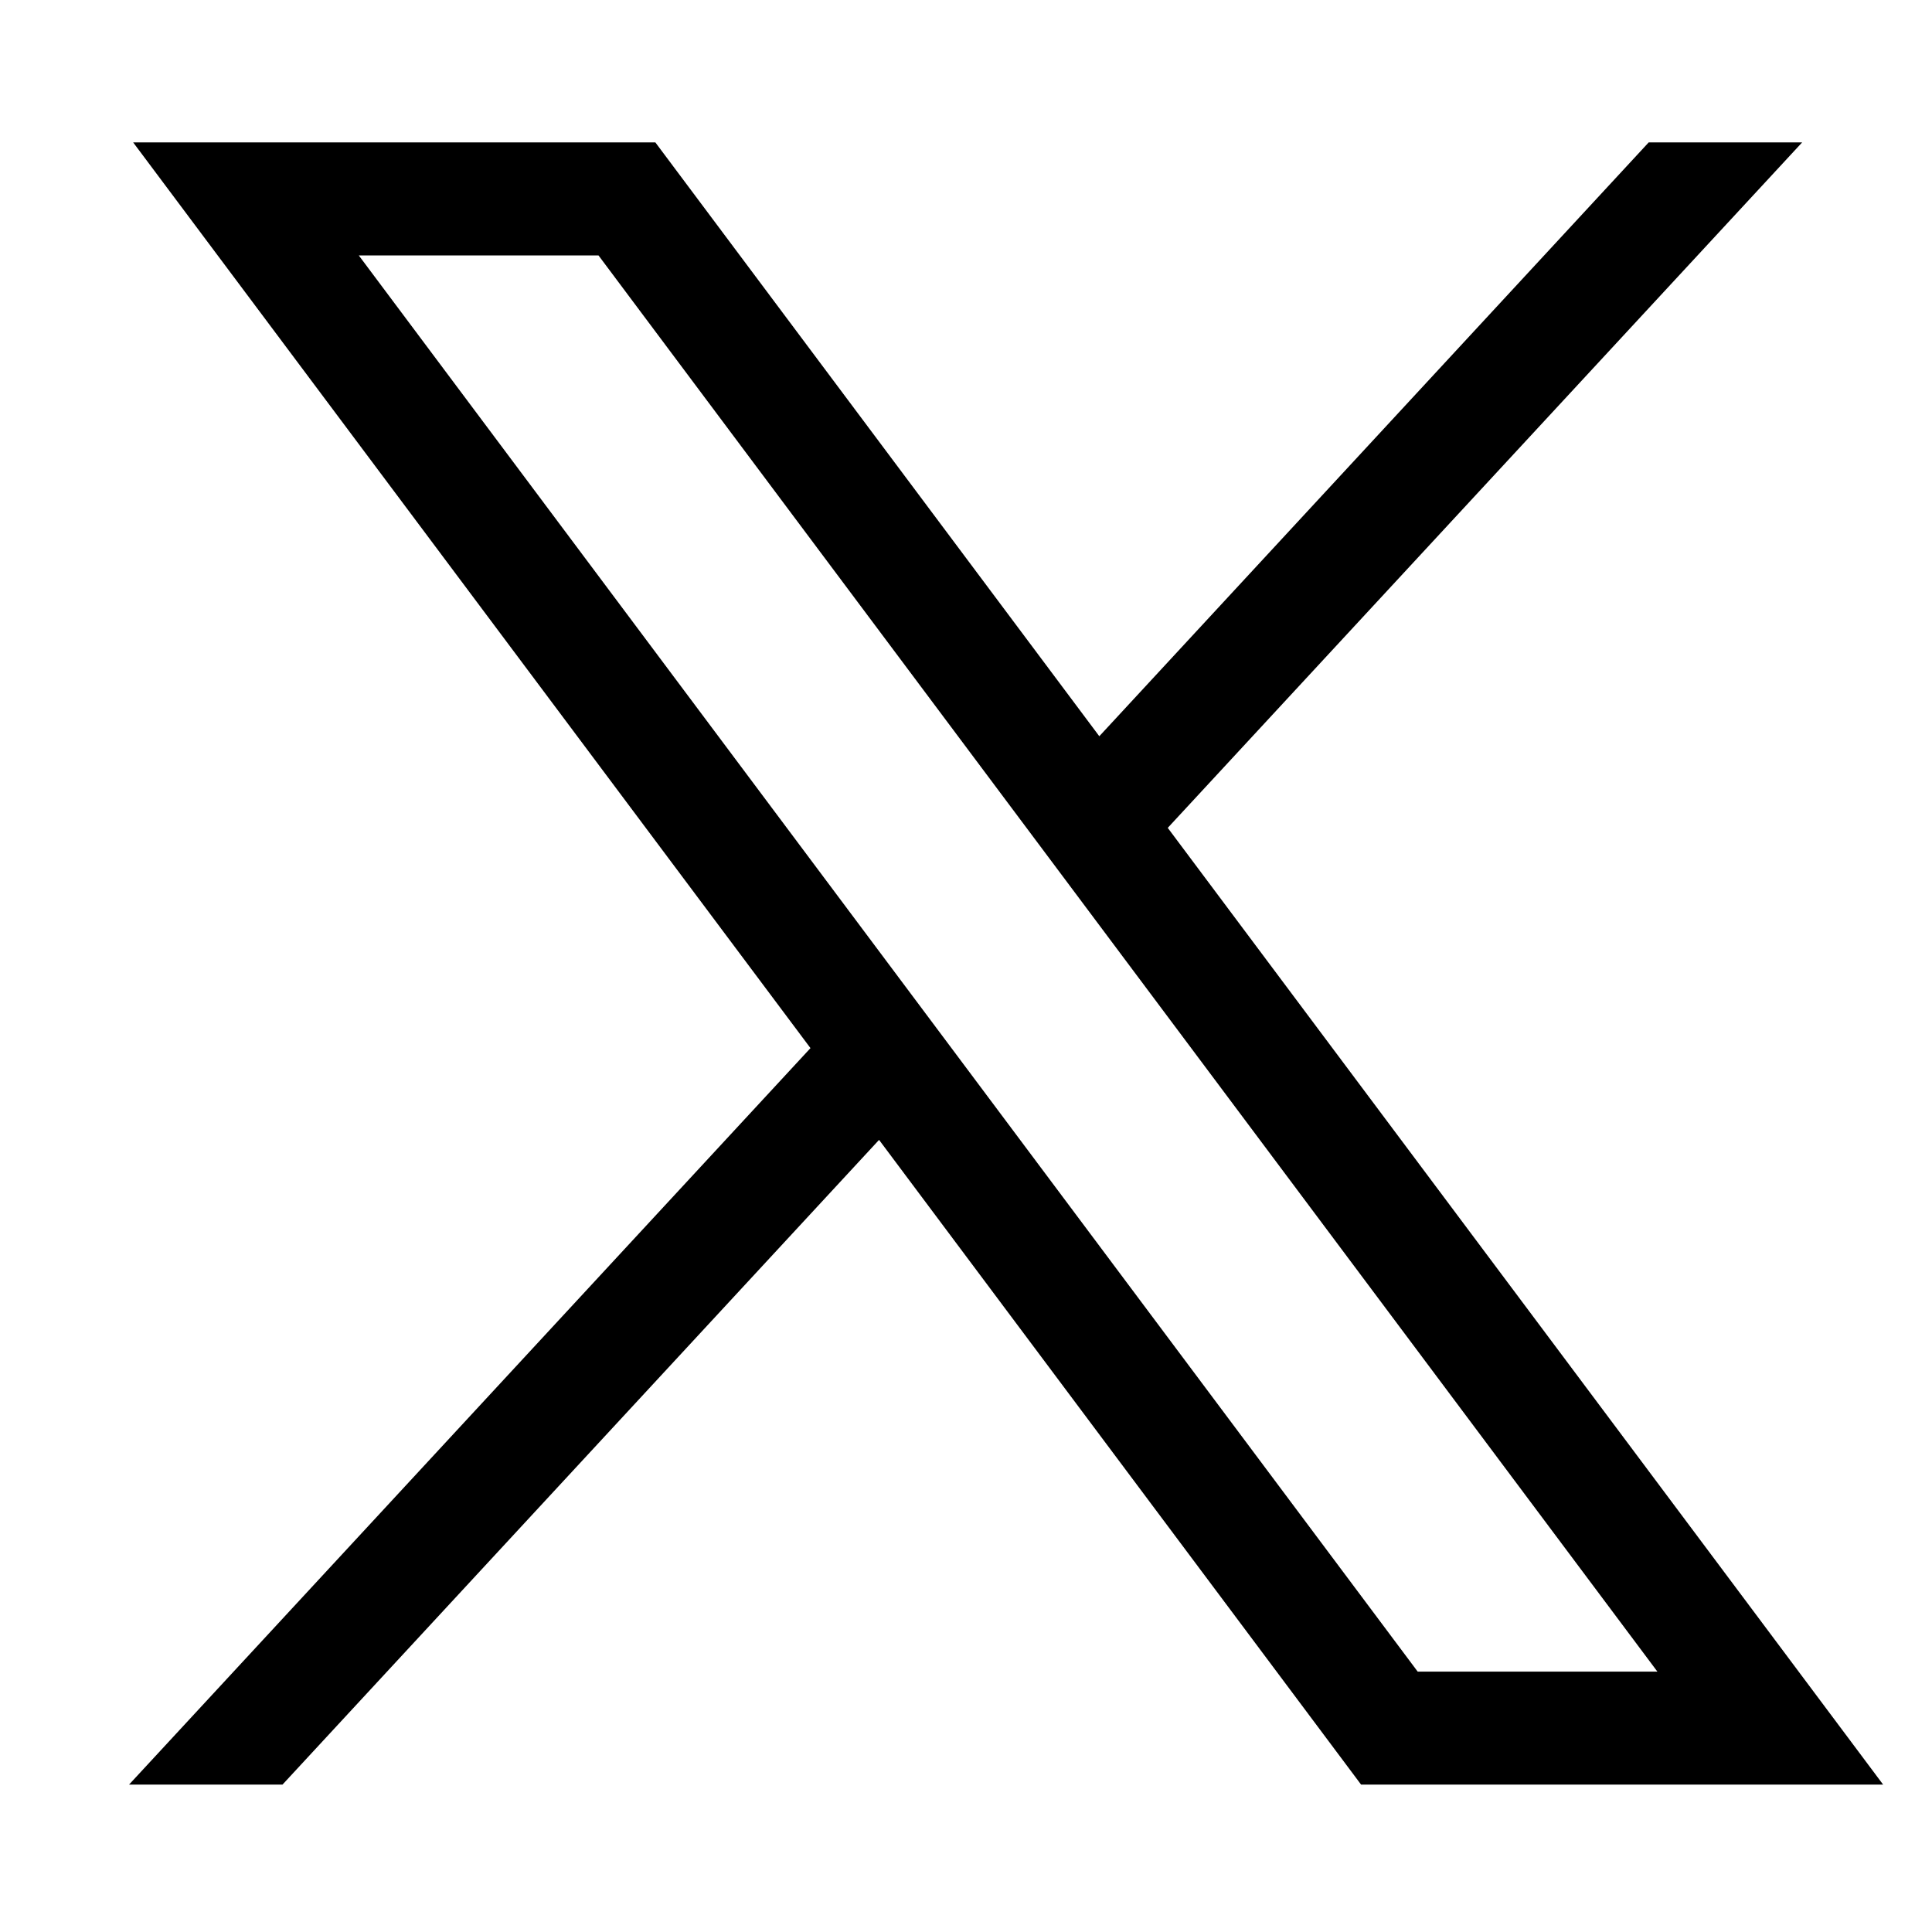 <svg width="24" height="24" viewBox="0 0 14 12" fill="none" xmlns="http://www.w3.org/2000/svg">
<path d="M0.965 0.032L5.873 6.595L0.935 11.932H2.047L6.37 7.26L9.863 11.932H13.646L8.462 4.999L13.059 0.032H11.947L7.966 4.335L4.749 0.032H0.966H0.965ZM2.6 0.851H4.337L12.01 11.113H10.273L2.6 0.851Z" fill="black"/>
</svg>
